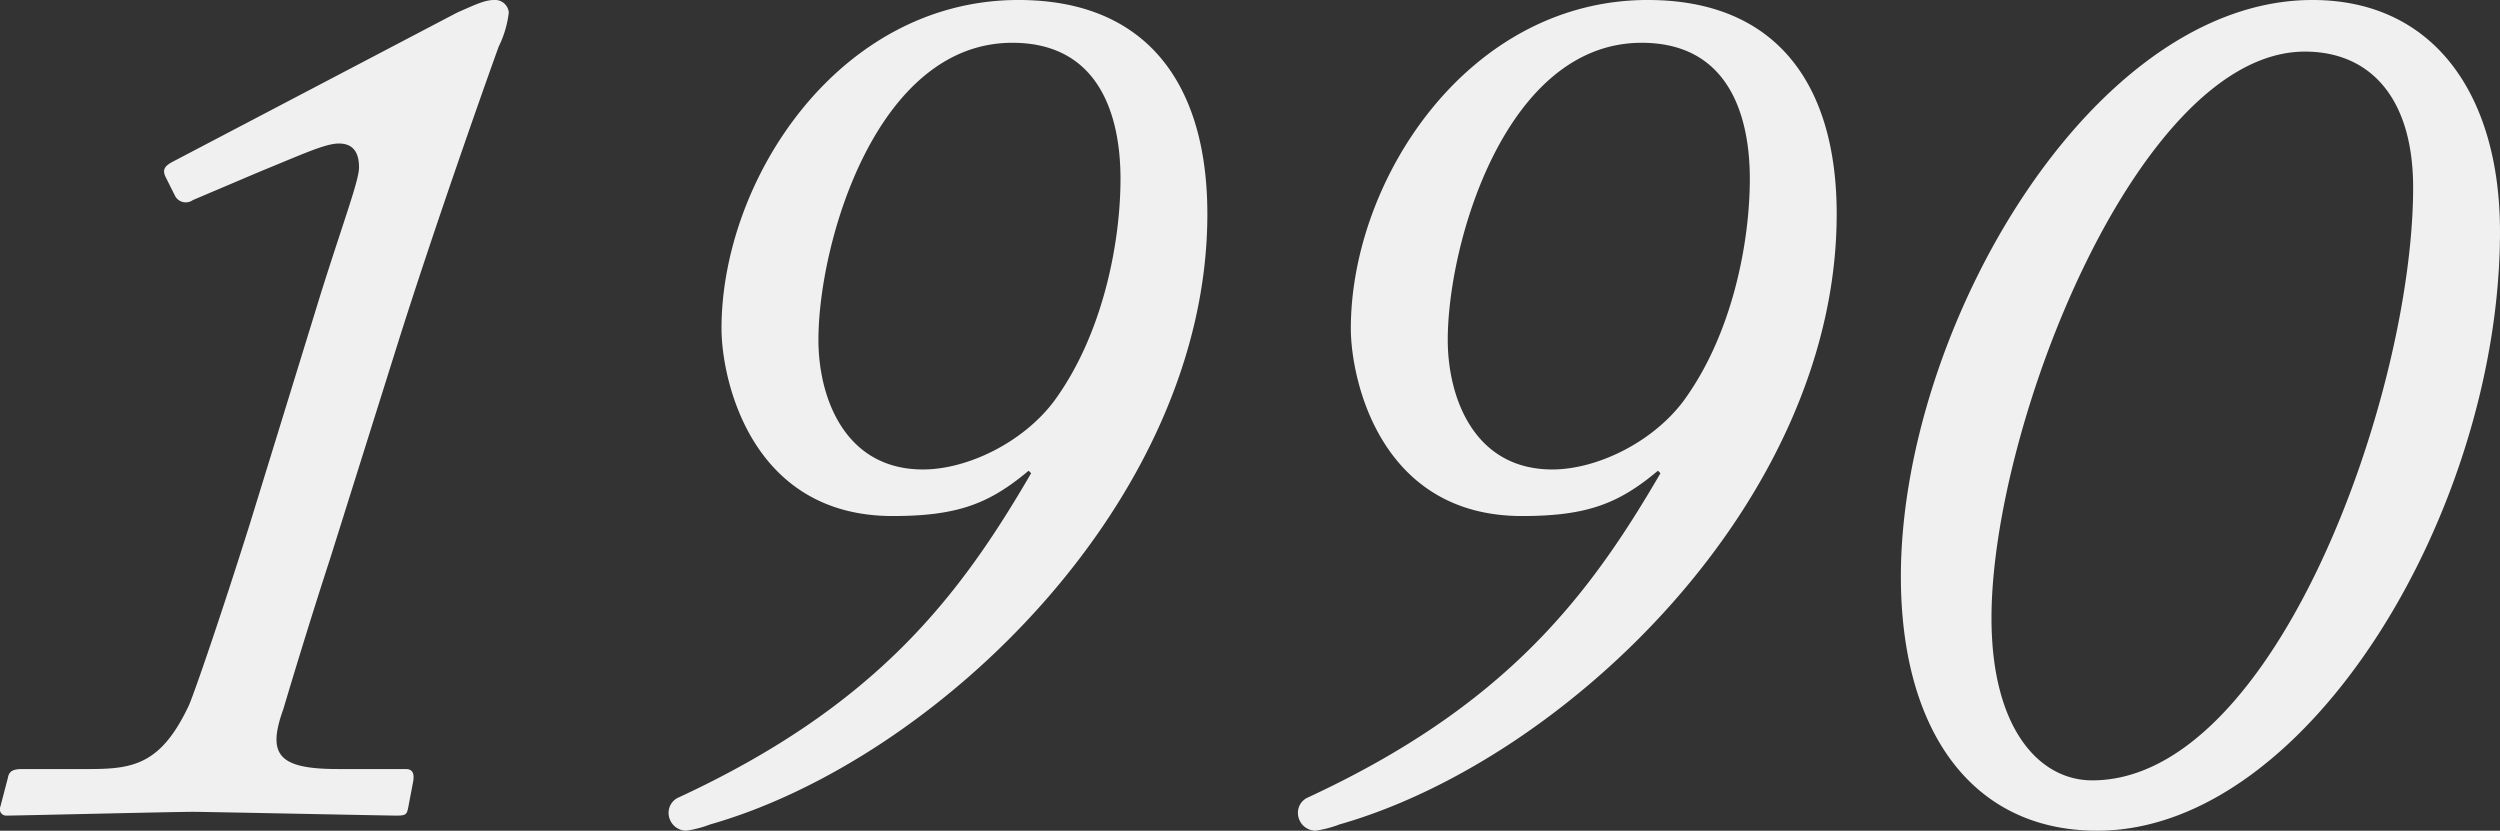 <svg xmlns="http://www.w3.org/2000/svg" width="353.553" height="117.48" viewBox="0 0 353.553 117.48">
  <rect x="0" y="0" width="353.553" height="117.48" fill="#333333" stroke="none"/>
  <defs>
    <style>
      .cls-1 {
        fill: #f0f0f0;
      }
    </style>
  </defs>
  <path id="パス_3358" data-name="パス 3358" class="cls-1" d="M-170.346-.712a.9.9,0,0,0,.89,1.246c1.424,0,23.674-.534,26.344-.534,1.958,0,27.412.534,28.836.534,1.246,0,1.424-.178,1.6-1.068l.712-3.738c.178-1.068,0-1.78-1.068-1.78h-9.612c-8.544,0-9.968-2.136-7.654-8.544.89-3.026,3.738-12.46,6.586-21.182l9.79-31.15c5.7-17.978,13.528-39.872,14.062-41.3a14.813,14.813,0,0,0,1.424-4.806,1.941,1.941,0,0,0-1.958-1.78c-1.424,0-2.492.534-5.34,1.78l-40.05,21c-1.424.712-1.6,1.246-1.246,2.136l1.424,2.848a1.717,1.717,0,0,0,2.492.534L-133.5-90.6c5.7-2.314,9.078-3.916,11.036-3.916,2.136,0,2.848,1.424,2.848,3.382,0,1.78-1.958,6.942-5.34,17.622L-135.1-40.584c-4.094,12.994-7.654,23.318-8.544,25.454-3.916,8.366-7.832,9.078-14.062,9.078h-9.434c-1.246,0-1.958.178-2.136,1.246Zm144-114.1c-25.454,0-42.008,25.454-42.008,46.458,0,7.12,4.094,26.522,24.208,26.522,9.256,0,13.706-1.78,19.224-6.408l.356.356C-34.71-30.438-46.458-14.952-74.582-1.958A2.362,2.362,0,0,0-75.828.356,2.521,2.521,0,0,0-73.336,2.67a15.979,15.979,0,0,0,3.382-.89C-38.092-7.3.356-43.966.356-84.55.356-102.884-8.188-114.81-26.344-114.81Zm-.89,6.052c13.172,0,15.308,11.748,15.308,19.224,0,9.078-2.492,22.072-9.434,31.506-4.45,5.874-12.282,9.612-18.512,9.612-11.036,0-14.774-10.146-14.774-18.334C-54.646-80.456-46.458-108.758-27.234-108.758Zm89.89-6.052c-25.454,0-42.008,25.454-42.008,46.458,0,7.12,4.094,26.522,24.208,26.522,9.256,0,13.706-1.78,19.224-6.408l.356.356C54.29-30.438,42.542-14.952,14.418-1.958A2.362,2.362,0,0,0,13.172.356,2.521,2.521,0,0,0,15.664,2.67a15.979,15.979,0,0,0,3.382-.89C50.908-7.3,89.356-43.966,89.356-84.55,89.356-102.884,80.812-114.81,62.656-114.81Zm-.89,6.052c13.172,0,15.308,11.748,15.308,19.224,0,9.078-2.492,22.072-9.434,31.506-4.45,5.874-12.282,9.612-18.512,9.612-11.036,0-14.774-10.146-14.774-18.334C34.354-80.456,42.542-108.758,61.766-108.758ZM126.2,2.67c29.9,0,56.96-45.568,56.96-84.728,0-19.224-9.256-32.752-26.522-32.752-31.328,0-58.206,46.636-58.206,81.524C98.434-11.57,108.4,2.67,126.2,2.67Zm-.712-7.12c-7.476,0-14.24-7.3-14.24-22.962,0-27.234,20.826-80.1,44.322-80.1,9.256,0,15.308,6.586,15.308,19.224C170.88-59.274,151.478-4.45,125.49-4.45Z" transform="translate(170.391 114.81)"/>
</svg>
